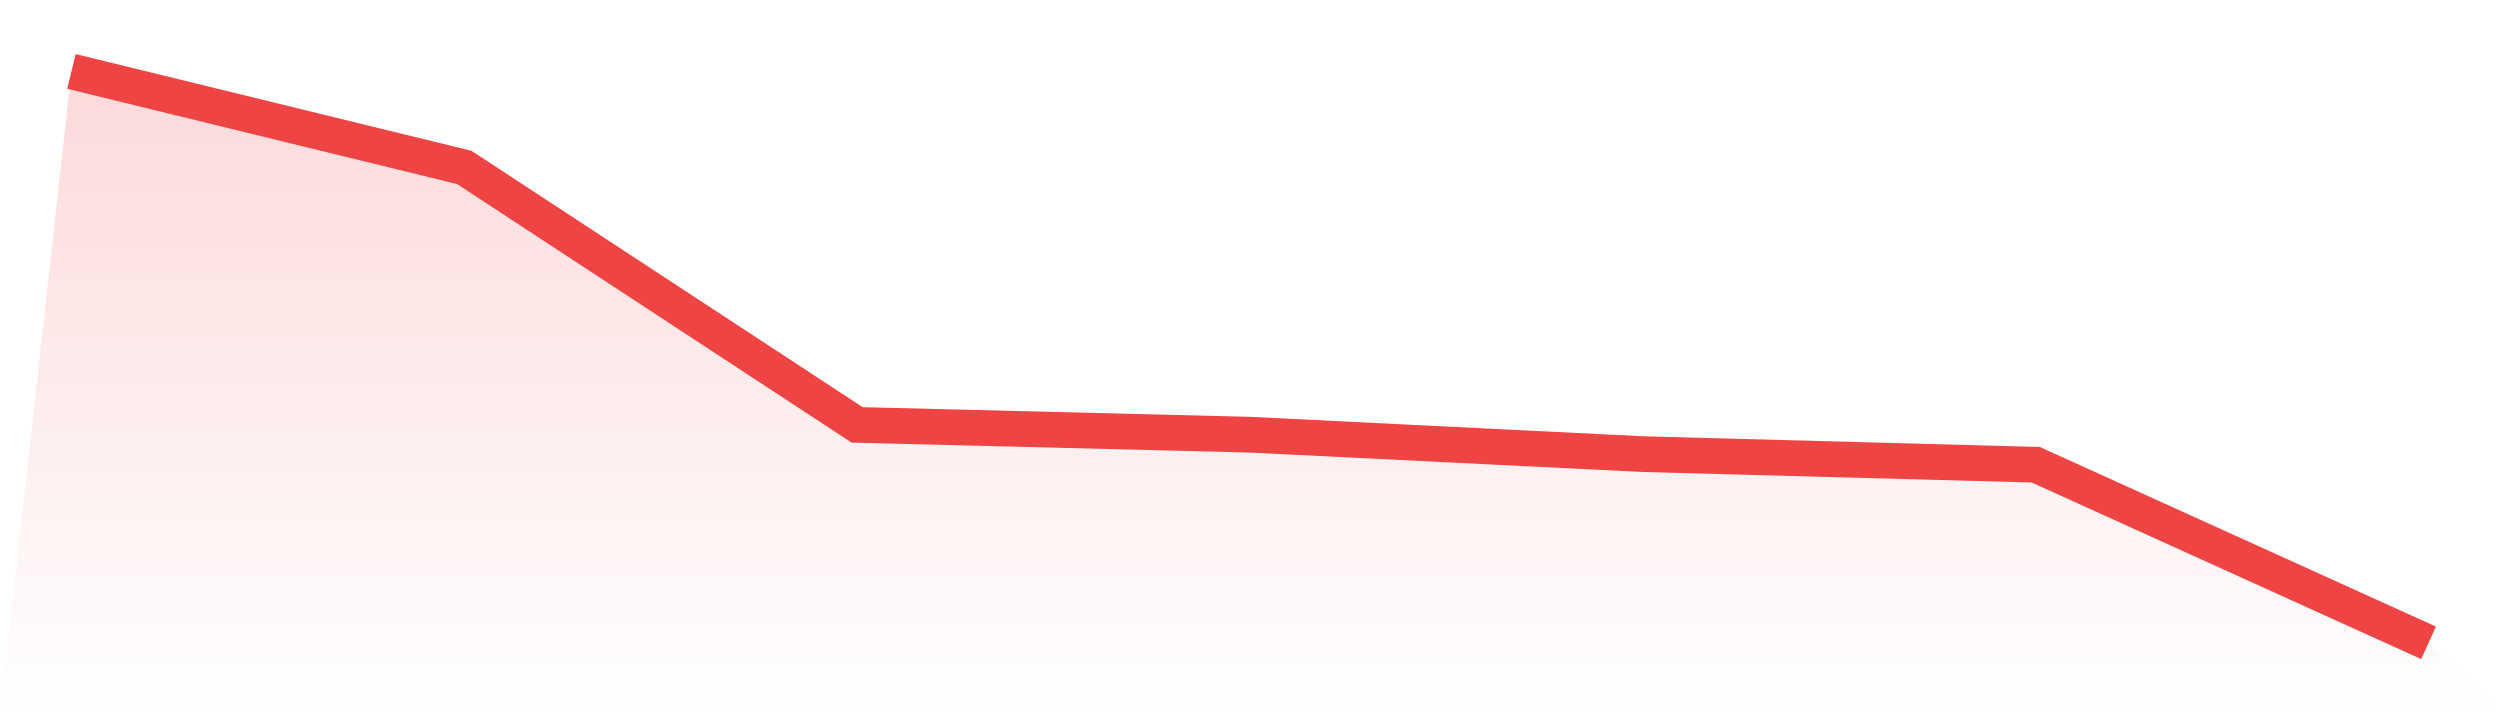 <svg viewBox="0 0 140 40" xmlns="http://www.w3.org/2000/svg">
<defs>
<linearGradient id="gradient" x1="0" x2="0" y1="0" y2="1">
<stop offset="0%" stop-color="#ef4444" stop-opacity="0.2"/>
<stop offset="100%" stop-color="#ef4444" stop-opacity="0"/>
</linearGradient>
</defs>
<path d="M4,4 L4,4 L26,9.376 L48,23.794 L70,24.343 L92,25.431 L114,26.025 L136,36 L140,40 L0,40 z" fill="url(#gradient)"/>
<path d="M4,4 L4,4 L26,9.376 L48,23.794 L70,24.343 L92,25.431 L114,26.025 L136,36" fill="none" stroke="#ef4444" stroke-width="2"/>
</svg>